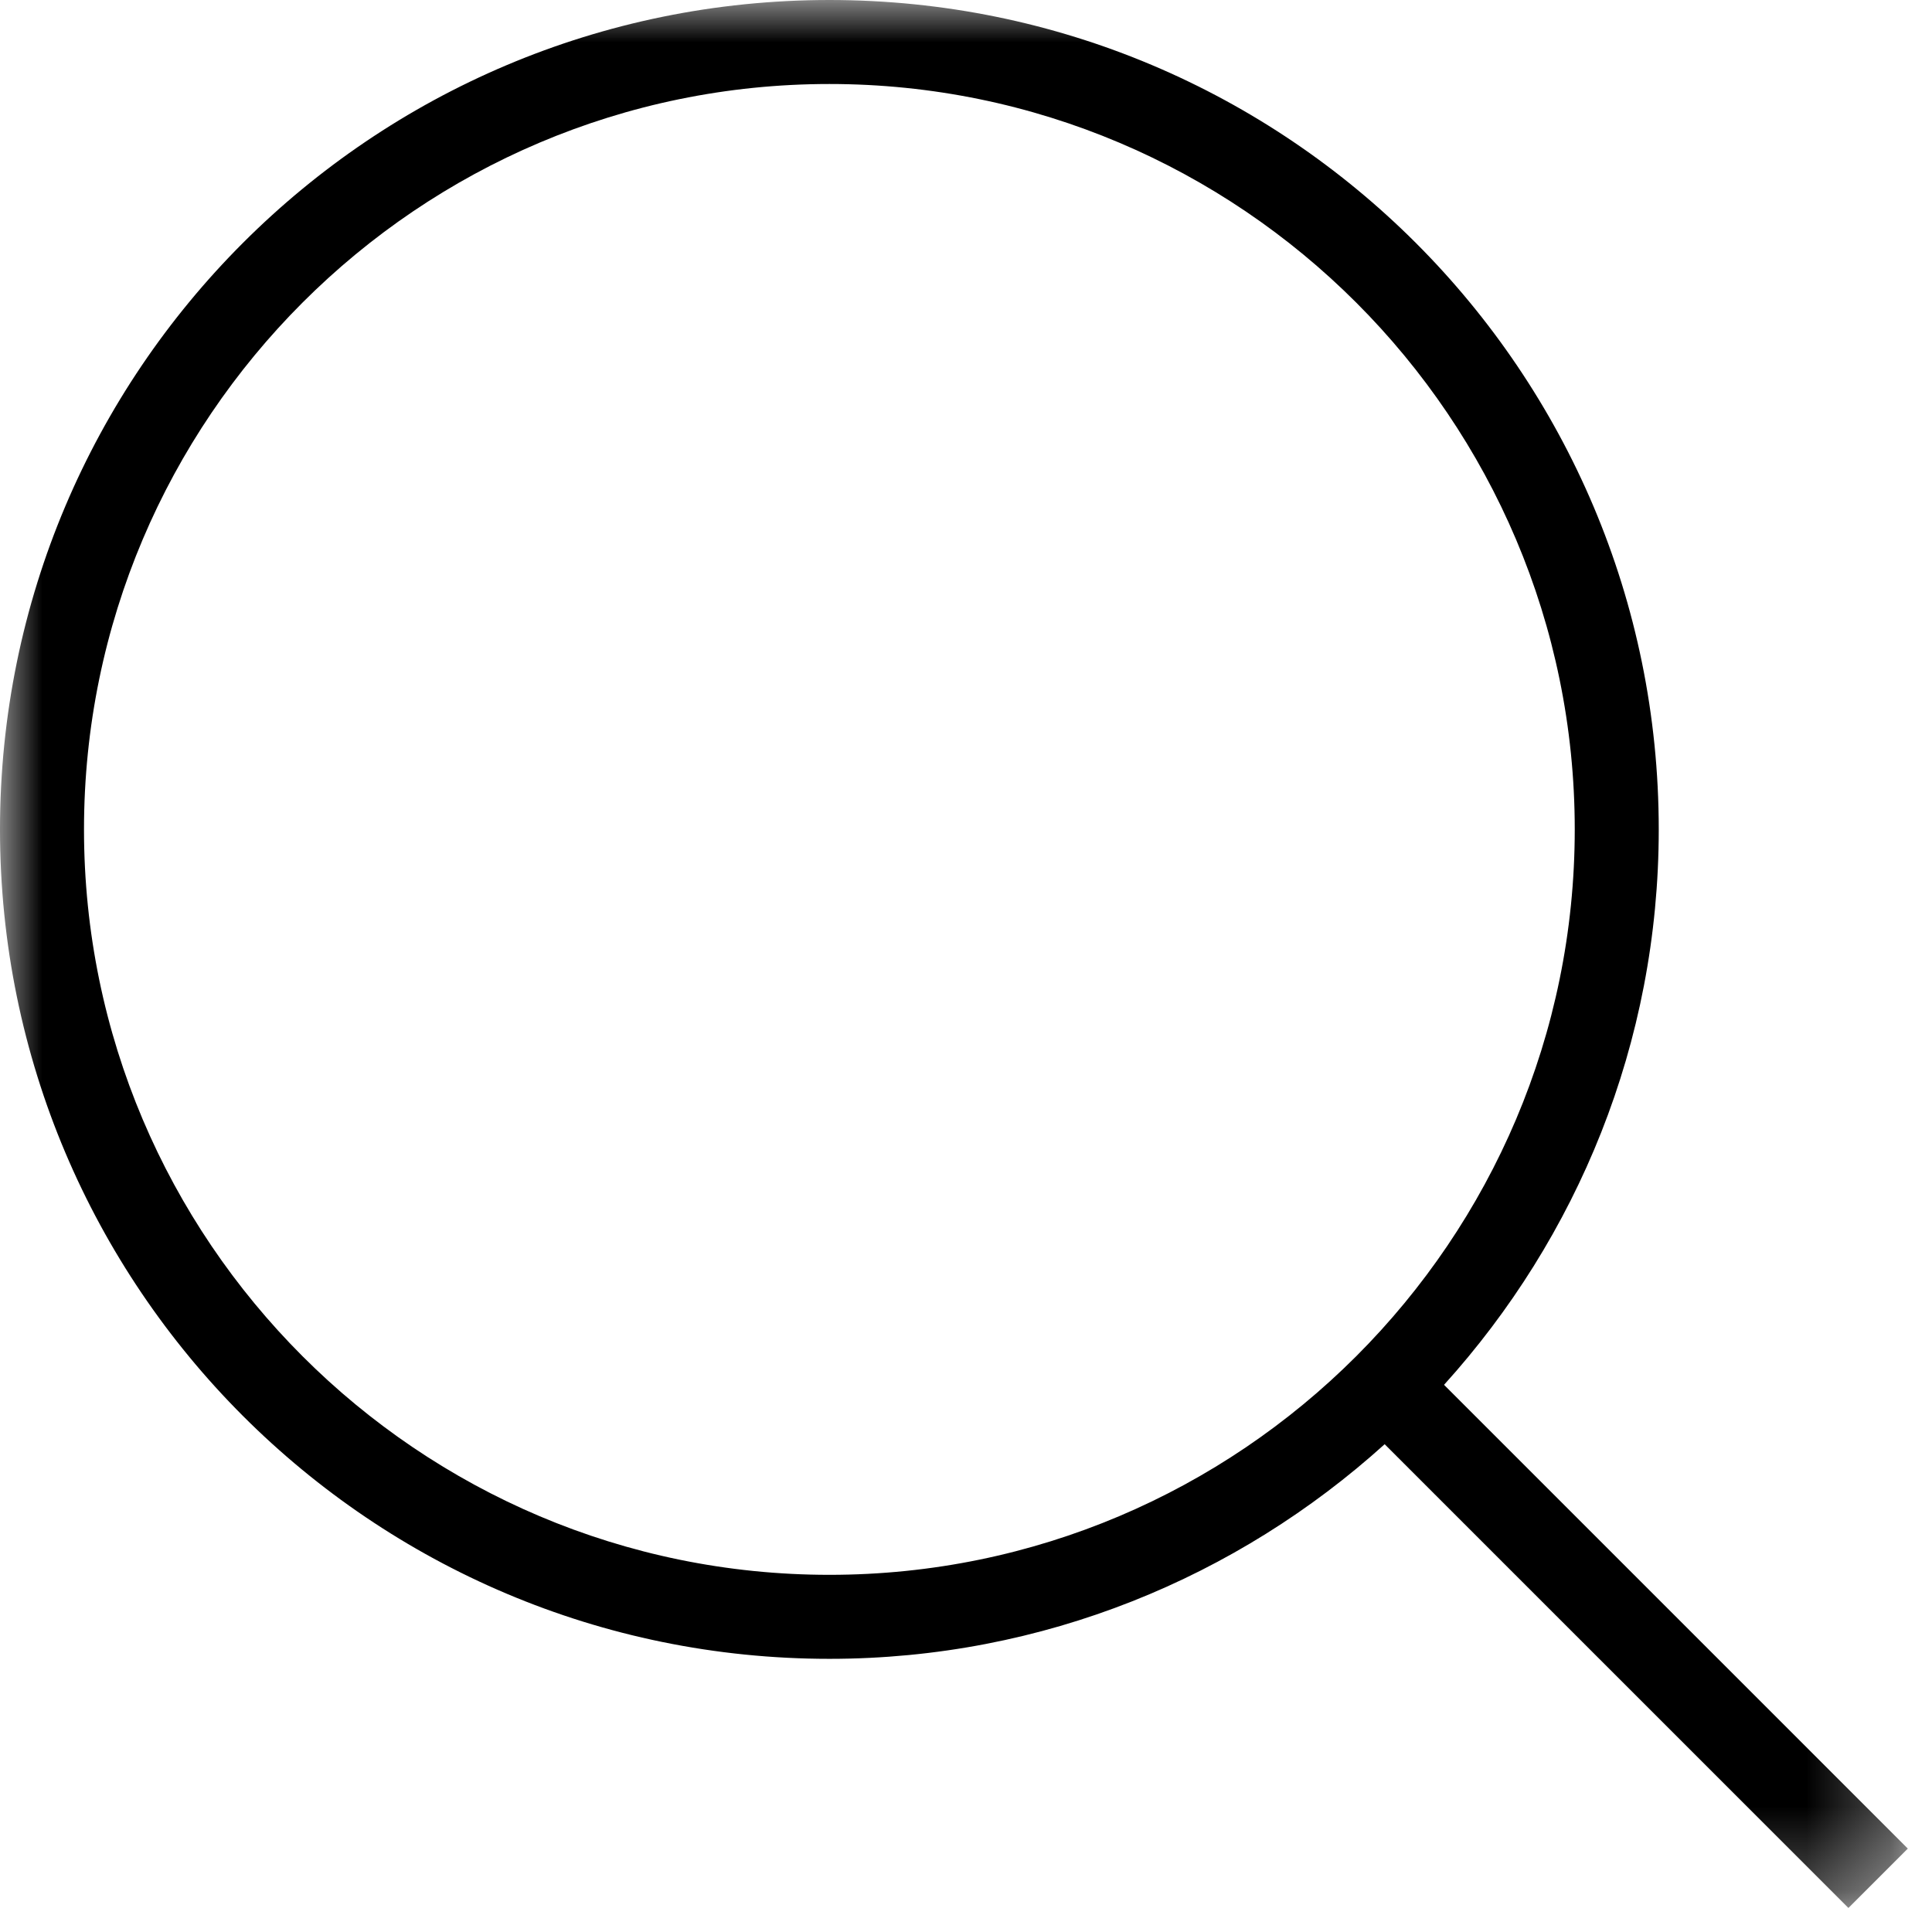 <?xml version="1.0" encoding="UTF-8"?>
<svg width="23px" height="23px" viewBox="0 0 23 23" version="1.1" xmlns="http://www.w3.org/2000/svg" xmlns:xlink="http://www.w3.org/1999/xlink">
    <title>31AFDD2F-2F1D-4A77-B7C8-EE7693D6D513</title>
    <defs>
        <polygon id="path-1" points="0 -0 22.712 -0 22.712 22.714 0 22.714"></polygon>
    </defs>
    <g id="Page-1" stroke="none" stroke-width="1" fill="none" fill-rule="evenodd">
        <g id="Artboard" transform="translate(-1504, -90)">
            <g id="Group-3" transform="translate(1504, 90)">
                <mask id="mask-2" fill="white">
                    <use xlink:href="#path-1"></use>
                </mask>
                <g id="Clip-2"></g>
                <path d="M1,9.874 C1,4.981 4.98,1 9.874,1 C14.767,1 18.747,4.981 18.747,9.874 C18.747,14.767 14.767,18.748 9.874,18.748 C4.98,18.748 1,14.767 1,9.874 L1,9.874 Z M22.712,22.007 L17.191,16.486 C18.775,14.734 19.747,12.421 19.747,9.874 C19.747,4.421 15.327,-0 9.874,-0 C4.42,-0 -5e-05,4.421 -5e-05,9.874 C-5e-05,15.327 4.42,19.748 9.874,19.748 C12.42,19.748 14.733,18.775 16.484,17.193 L22.005,22.714 L22.712,22.007 Z" id="Fill-1" fill="#000000" mask="url(#mask-2)"></path>
            </g>
        </g>
    </g>
</svg>